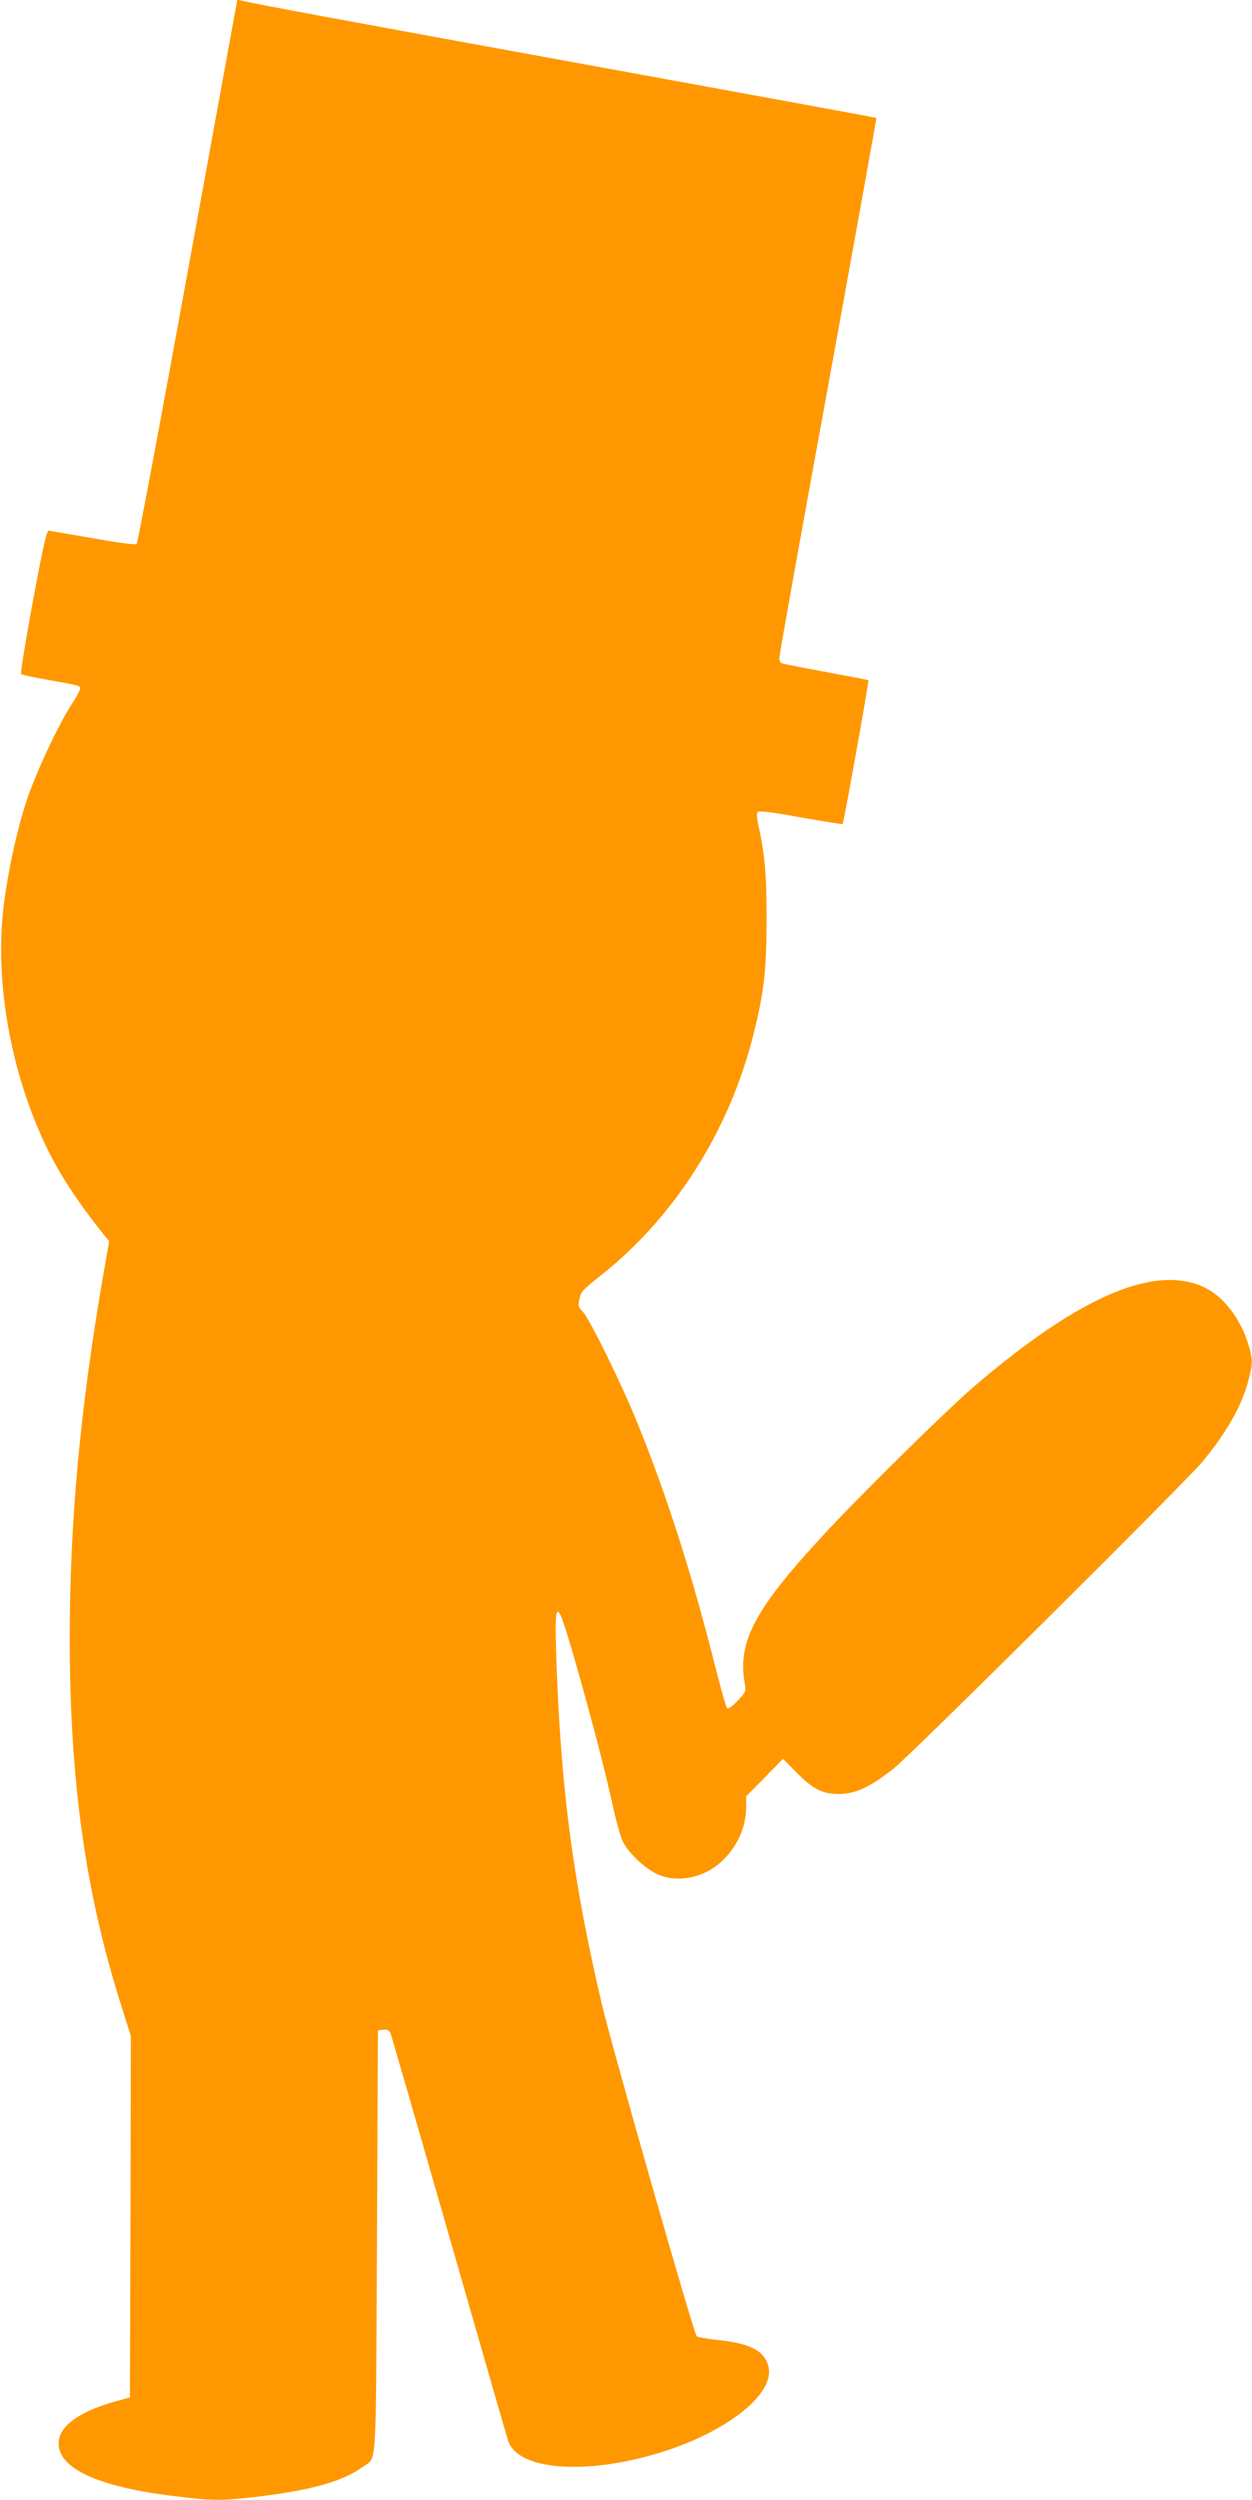 <?xml version="1.0" standalone="no"?>
<!DOCTYPE svg PUBLIC "-//W3C//DTD SVG 20010904//EN"
 "http://www.w3.org/TR/2001/REC-SVG-20010904/DTD/svg10.dtd">
<svg version="1.0" xmlns="http://www.w3.org/2000/svg"
 width="641pt" height="1280pt" viewBox="0 0 641 1280"
 preserveAspectRatio="xMidYMid meet">
<g transform="translate(0,1280) scale(0.1,-0.1)"
fill="#ff9800" stroke="none">
<path d="M962 11414 c-139 -764 -257 -1393 -262 -1398 -7 -7 -82 3 -223 28
-116 20 -219 38 -227 39 -11 2 -28 -74 -82 -363 -37 -200 -64 -368 -60 -371 4
-4 61 -16 127 -28 175 -31 175 -31 175 -46 0 -8 -18 -43 -41 -77 -70 -108
-187 -357 -234 -501 -49 -149 -96 -366 -117 -542 -43 -363 29 -802 193 -1170
75 -169 168 -315 321 -507 l27 -33 -30 -170 c-119 -691 -172 -1260 -172 -1870
1 -733 81 -1302 269 -1890 l44 -140 -2 -925 -3 -924 -75 -21 c-188 -53 -290
-128 -290 -214 0 -130 203 -223 587 -270 206 -25 234 -25 411 -6 293 34 458
80 564 158 68 50 62 -42 68 1152 l5 1080 27 3 c21 3 30 -2 38 -20 5 -13 140
-480 300 -1038 160 -558 296 -1031 303 -1050 55 -154 427 -174 817 -44 320
107 544 292 515 424 -18 84 -93 123 -264 140 -52 6 -99 14 -104 19 -16 16
-435 1484 -487 1706 -144 616 -206 1078 -230 1719 -10 261 -6 315 19 269 32
-62 210 -706 270 -985 16 -75 39 -155 51 -179 30 -57 104 -128 168 -161 103
-52 248 -24 340 65 79 76 122 174 122 276 l0 54 95 96 94 96 62 -63 c92 -93
138 -117 224 -117 86 1 156 33 280 130 89 70 1497 1469 1583 1573 121 147 197
280 231 405 25 93 26 112 5 185 -39 136 -128 253 -226 300 -253 122 -639 -43
-1178 -504 -142 -121 -593 -566 -782 -771 -346 -375 -433 -541 -395 -751 7
-41 6 -45 -37 -90 -29 -30 -48 -43 -54 -37 -5 6 -30 96 -57 200 -119 476 -250
886 -401 1258 -80 199 -246 536 -280 571 -21 21 -25 31 -19 58 10 47 10 47
120 135 372 298 646 731 770 1217 56 220 69 332 70 596 0 231 -9 335 -41 479
-10 43 -11 68 -5 74 7 7 81 -2 221 -28 116 -20 212 -36 214 -34 6 6 136 732
132 736 -1 2 -101 21 -220 43 -119 22 -221 42 -226 45 -6 4 -10 16 -10 28 0
13 112 639 250 1392 137 753 248 1370 247 1371 -1 2 -657 122 -1457 268 -1311
239 -1713 314 -1790 332 l-25 5 -253 -1387z"/>
</g>
</svg>
